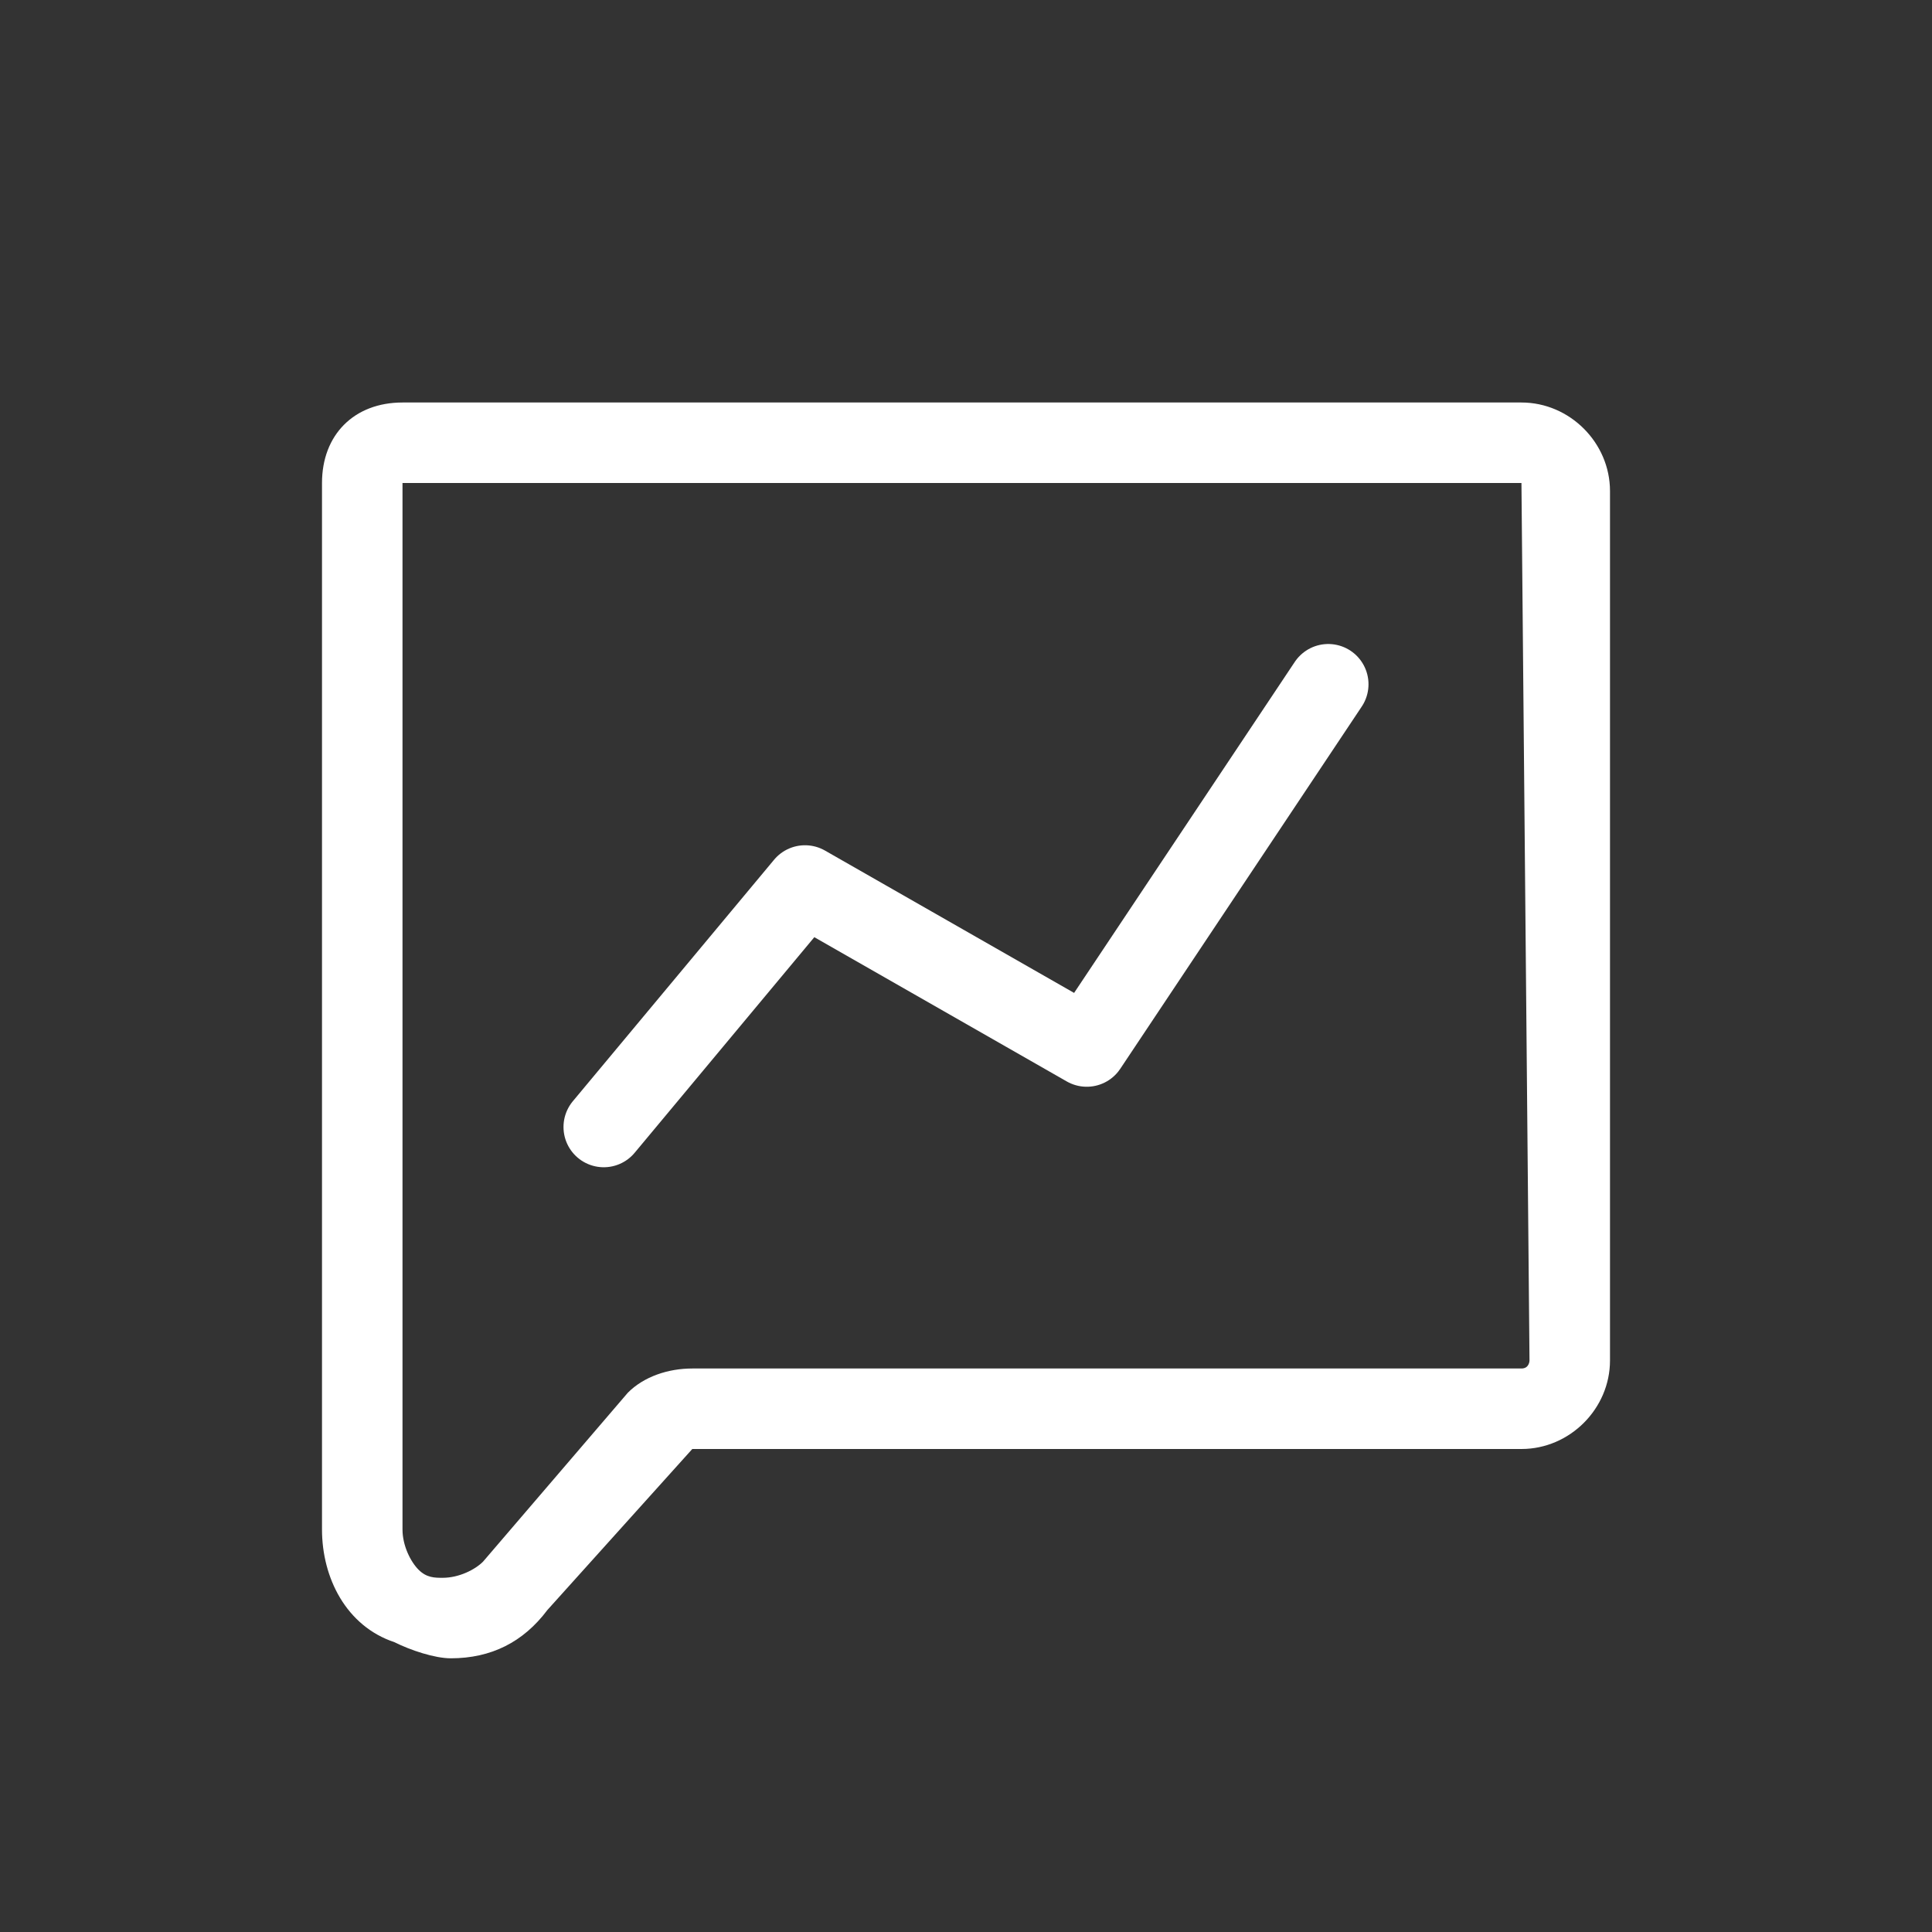 <svg width="24" height="24" viewBox="0 0 24 24" fill="none" xmlns="http://www.w3.org/2000/svg">
<rect x="0" y="0" width="24" height="24" fill="#333333" stroke="none"/>
<path d="M18.9 6C19 6 19 6 18.9 6L19 16.9C19 16.9 19 17 18.9 17H8.6C8.3 17 8 17.1 7.8 17.3L6 19.4C5.9 19.5 5.7 19.6 5.5 19.6C5.4 19.6 5.3 19.6 5.2 19.5C5.1 19.4 5 19.2 5 19V6H18.9ZM18.9 5H5C4.4 5 4 5.4 4 6V19C4 19.6 4.3 20.2 4.9 20.4C5.1 20.5 5.4 20.6 5.6 20.6C6.1 20.6 6.5 20.4 6.8 20L8.6 18H18.9C19.5 18 20 17.5 20 16.9V6.1C20 5.5 19.5 5 18.9 5Z" fill="white"/>
<path d="M16.5 8.5L13.5 13L10 11L7.5 14" stroke="white" stroke-miterlimit="10" stroke-linecap="round" stroke-linejoin="round"/>
</svg>
